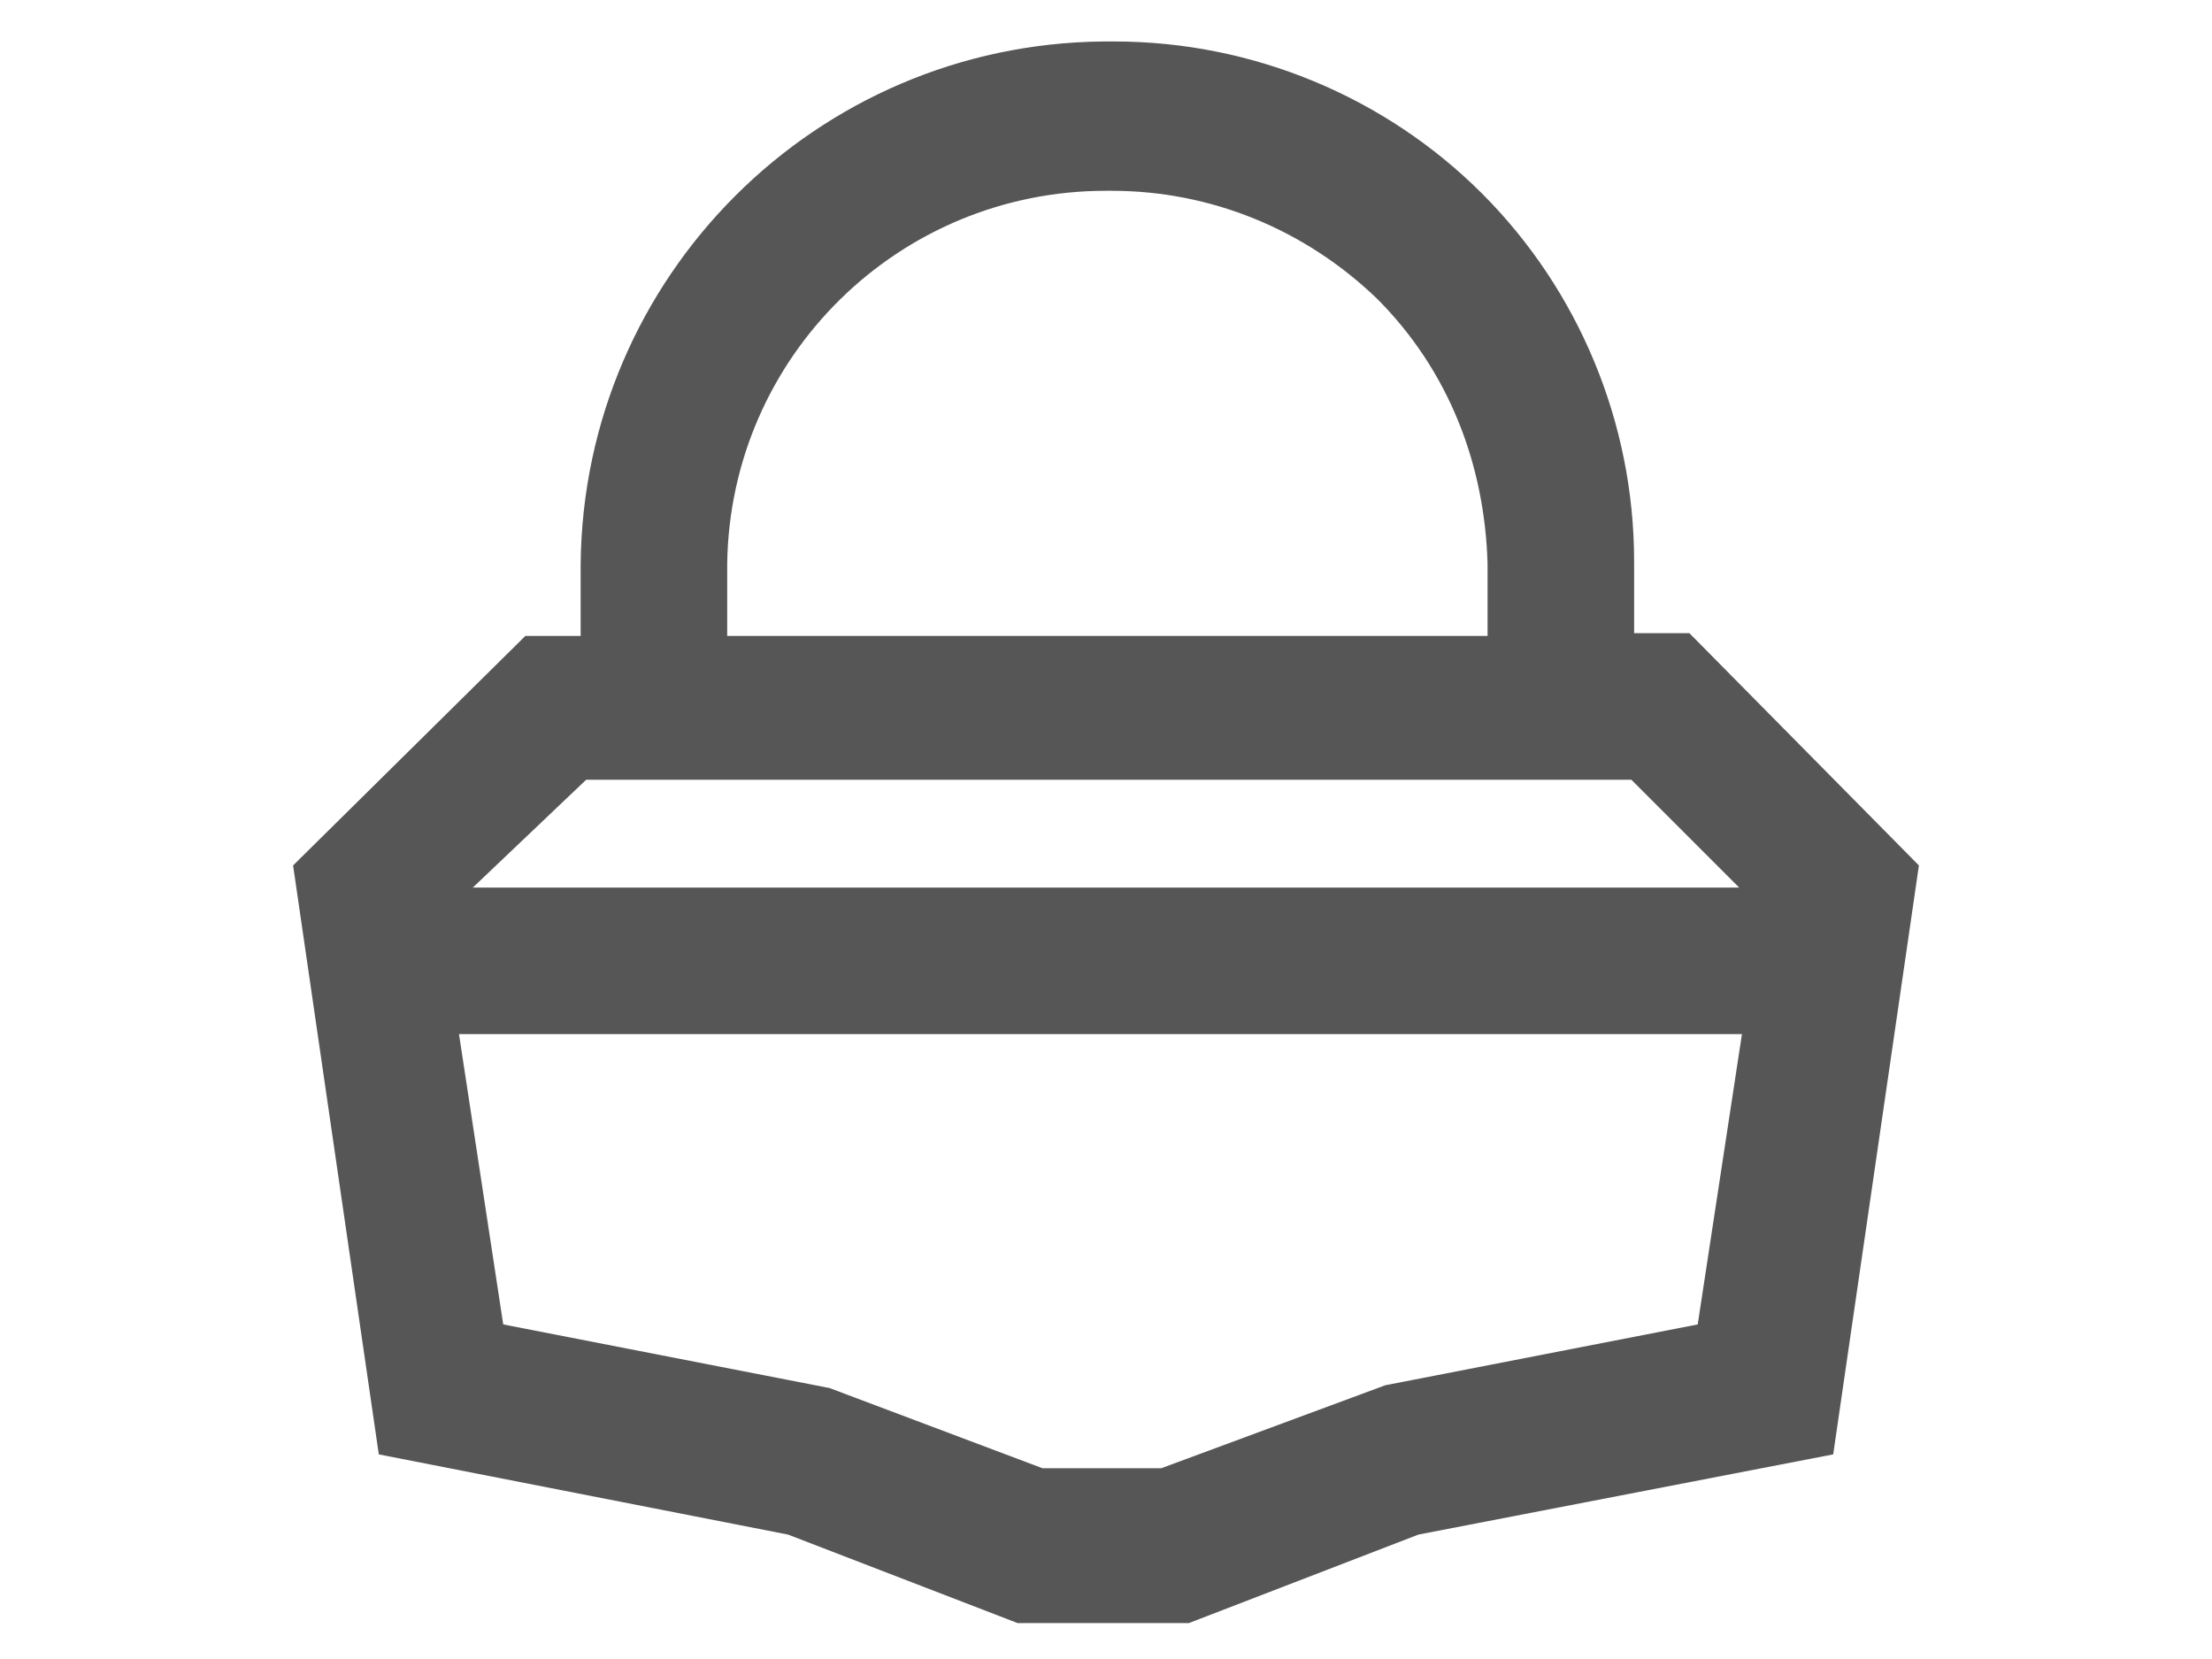 <svg enable-background="new 0 0 80 60" viewBox="0 0 80 60" xmlns="http://www.w3.org/2000/svg"><path d="m61.1 22.9h-2v-2.6c0-5-2-9.8-5.5-13.3s-8.3-5.5-13.3-5.5c0 0 0 0-.1 0h-.2-.1c-10.4.1-18.8 8.5-18.9 18.9v2.6h-2l-8.4 8.3 3.1 21.3 14.8 2.9 8.3 3.2h6.2l8.3-3.2 15-2.9 3.1-21.3zm-34.8-2.5c.1-7.5 6.2-13.5 13.7-13.5h.1.1c3.6 0 7 1.4 9.6 3.9 2.6 2.6 3.9 6 4 9.6v2.6h-27.5zm-5.1 7.8h37.8l3.9 3.9h-45.8zm28.9 21.9-8.1 3h-4.3l-7.7-2.9-11.8-2.3-1.6-10.5h46.4l-1.6 10.5z" fill="#575656"/></svg>